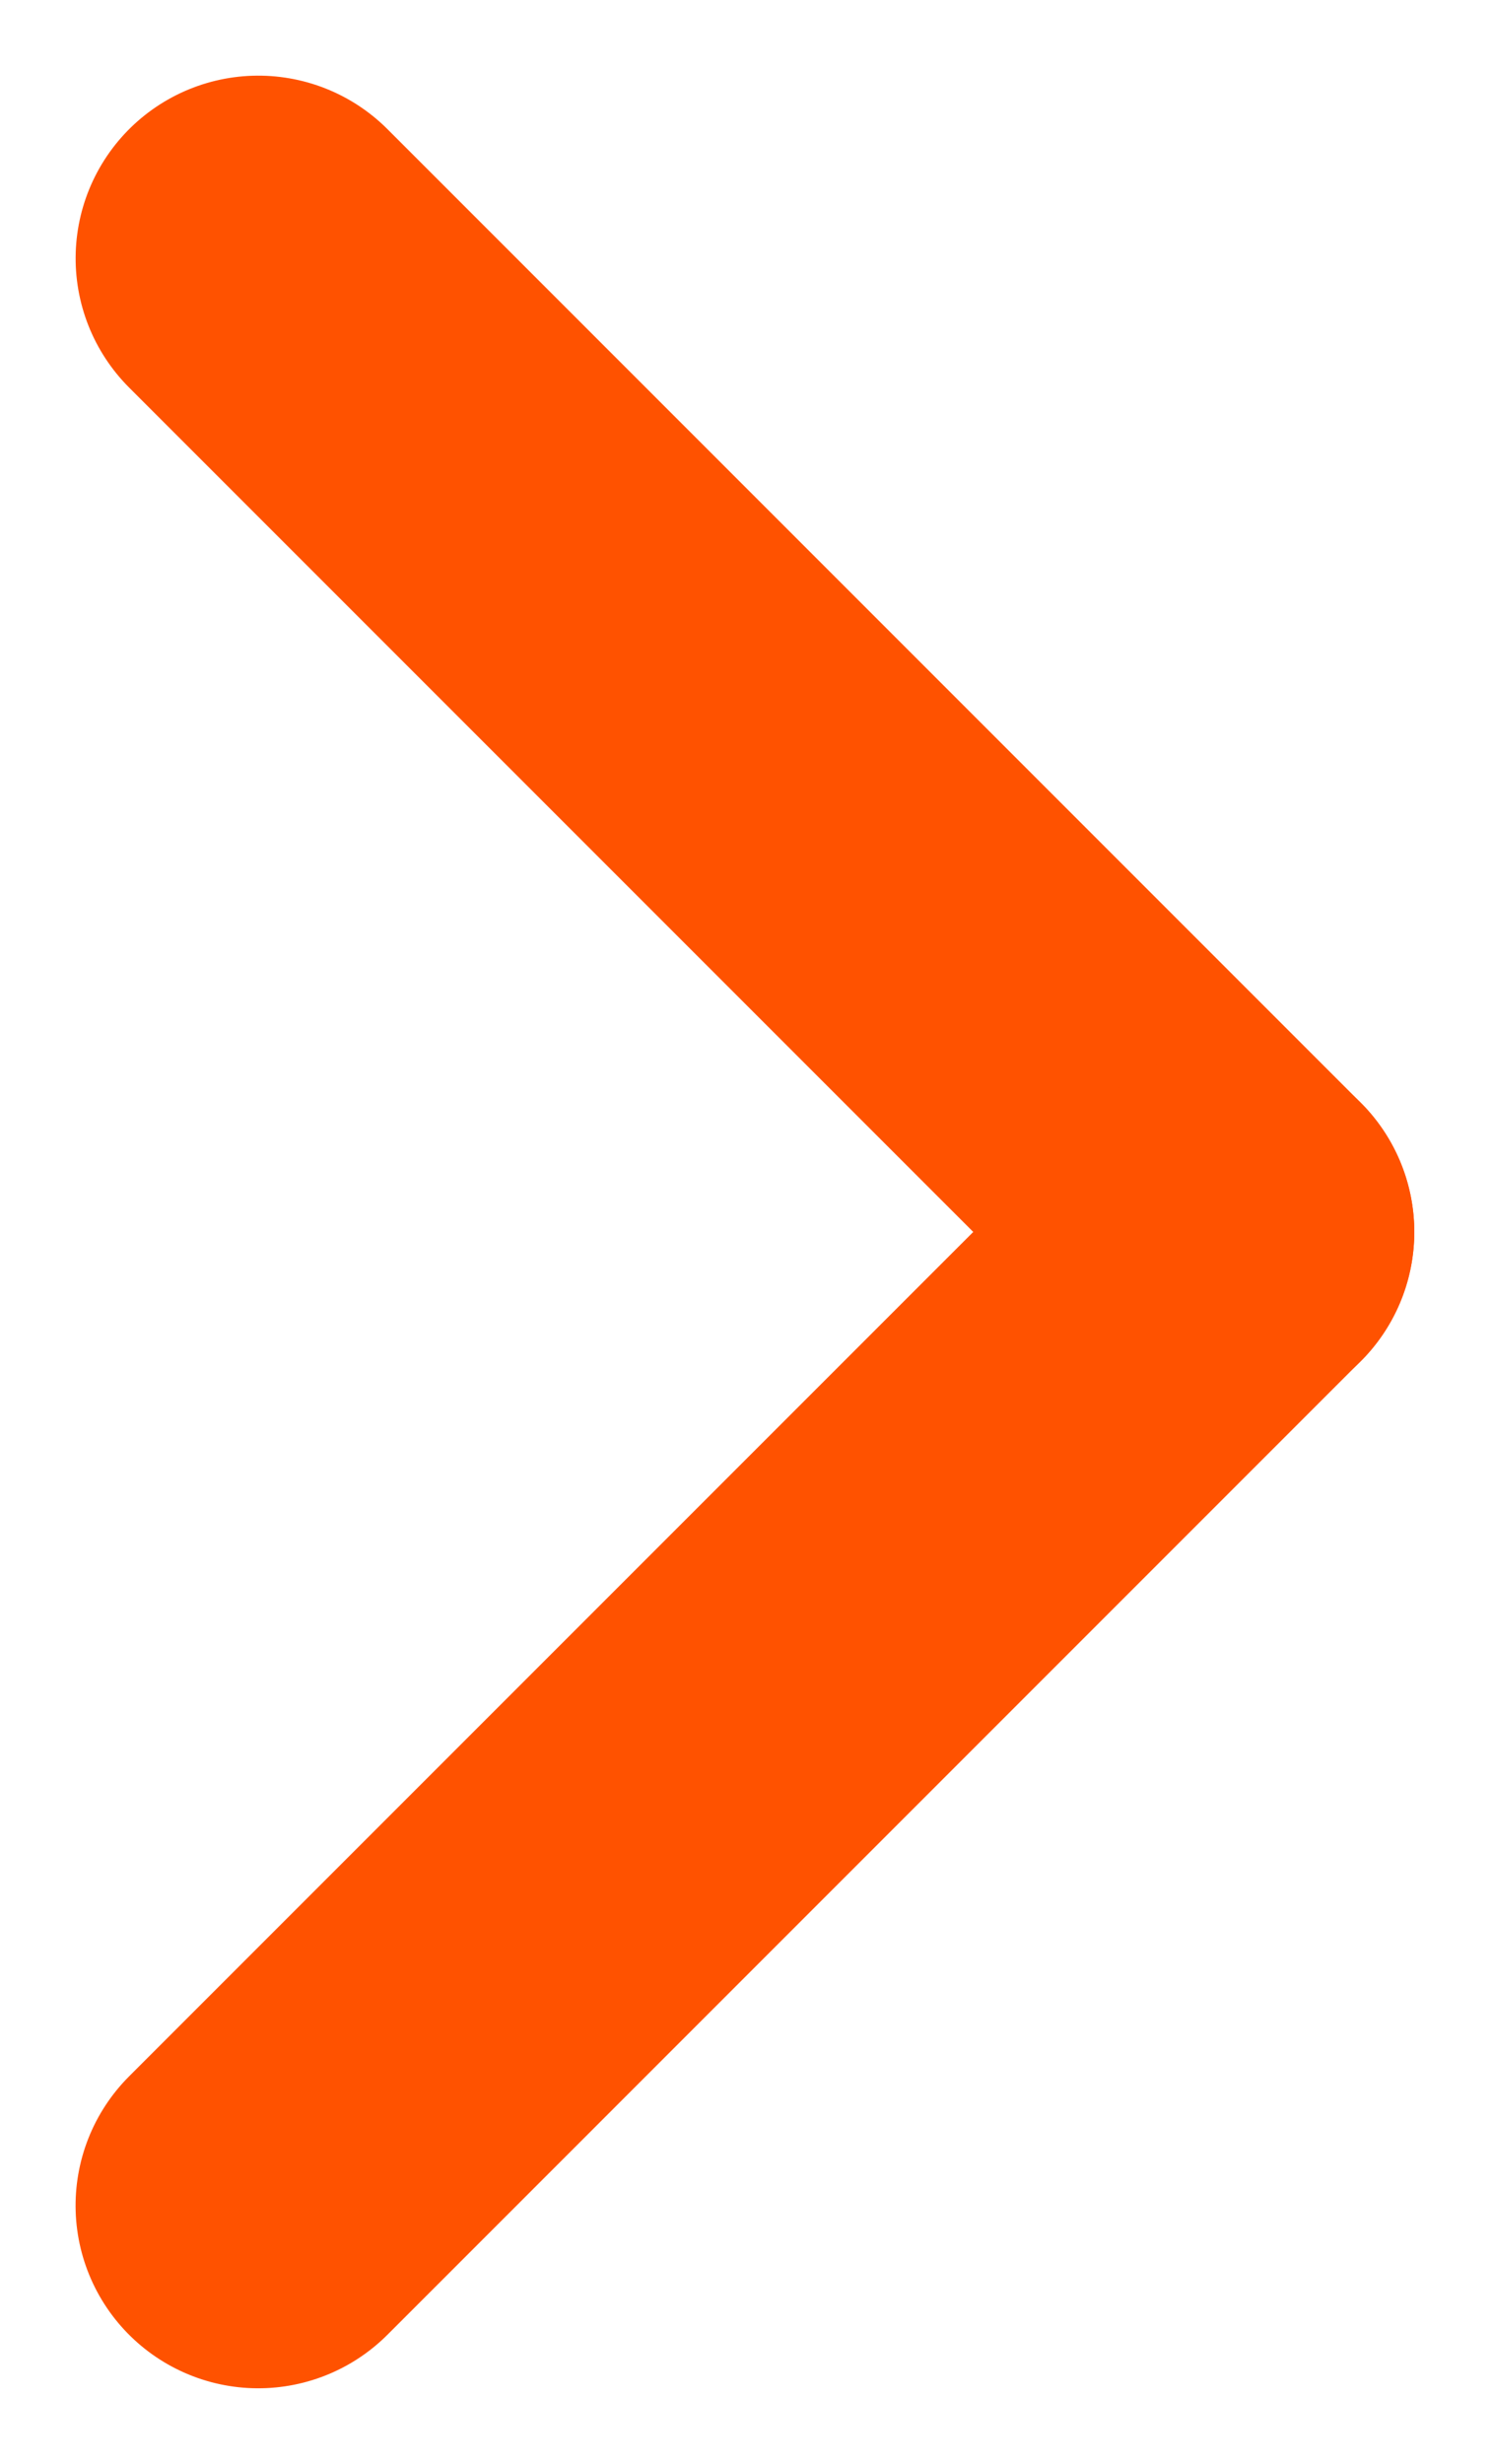 <?xml version="1.0" encoding="UTF-8"?> <svg xmlns="http://www.w3.org/2000/svg" width="12.235" height="20.227" viewBox="0 0 12.235 20.227"><g id="Group_6671" data-name="Group 6671" transform="translate(-159.092 -1505.035)"><g id="Group_237" data-name="Group 237" transform="translate(161.213 1507.156)"><line id="Line_119" data-name="Line 119" y2="11.303" transform="translate(0 0) rotate(-45)" fill="none" stroke="#ff5200" stroke-linecap="round" stroke-width="3"></line><line id="Line_120" data-name="Line 120" y2="11.303" transform="translate(7.992 7.992) rotate(45)" fill="none" stroke="#ff5200" stroke-linecap="round" stroke-width="3"></line></g></g></svg> 